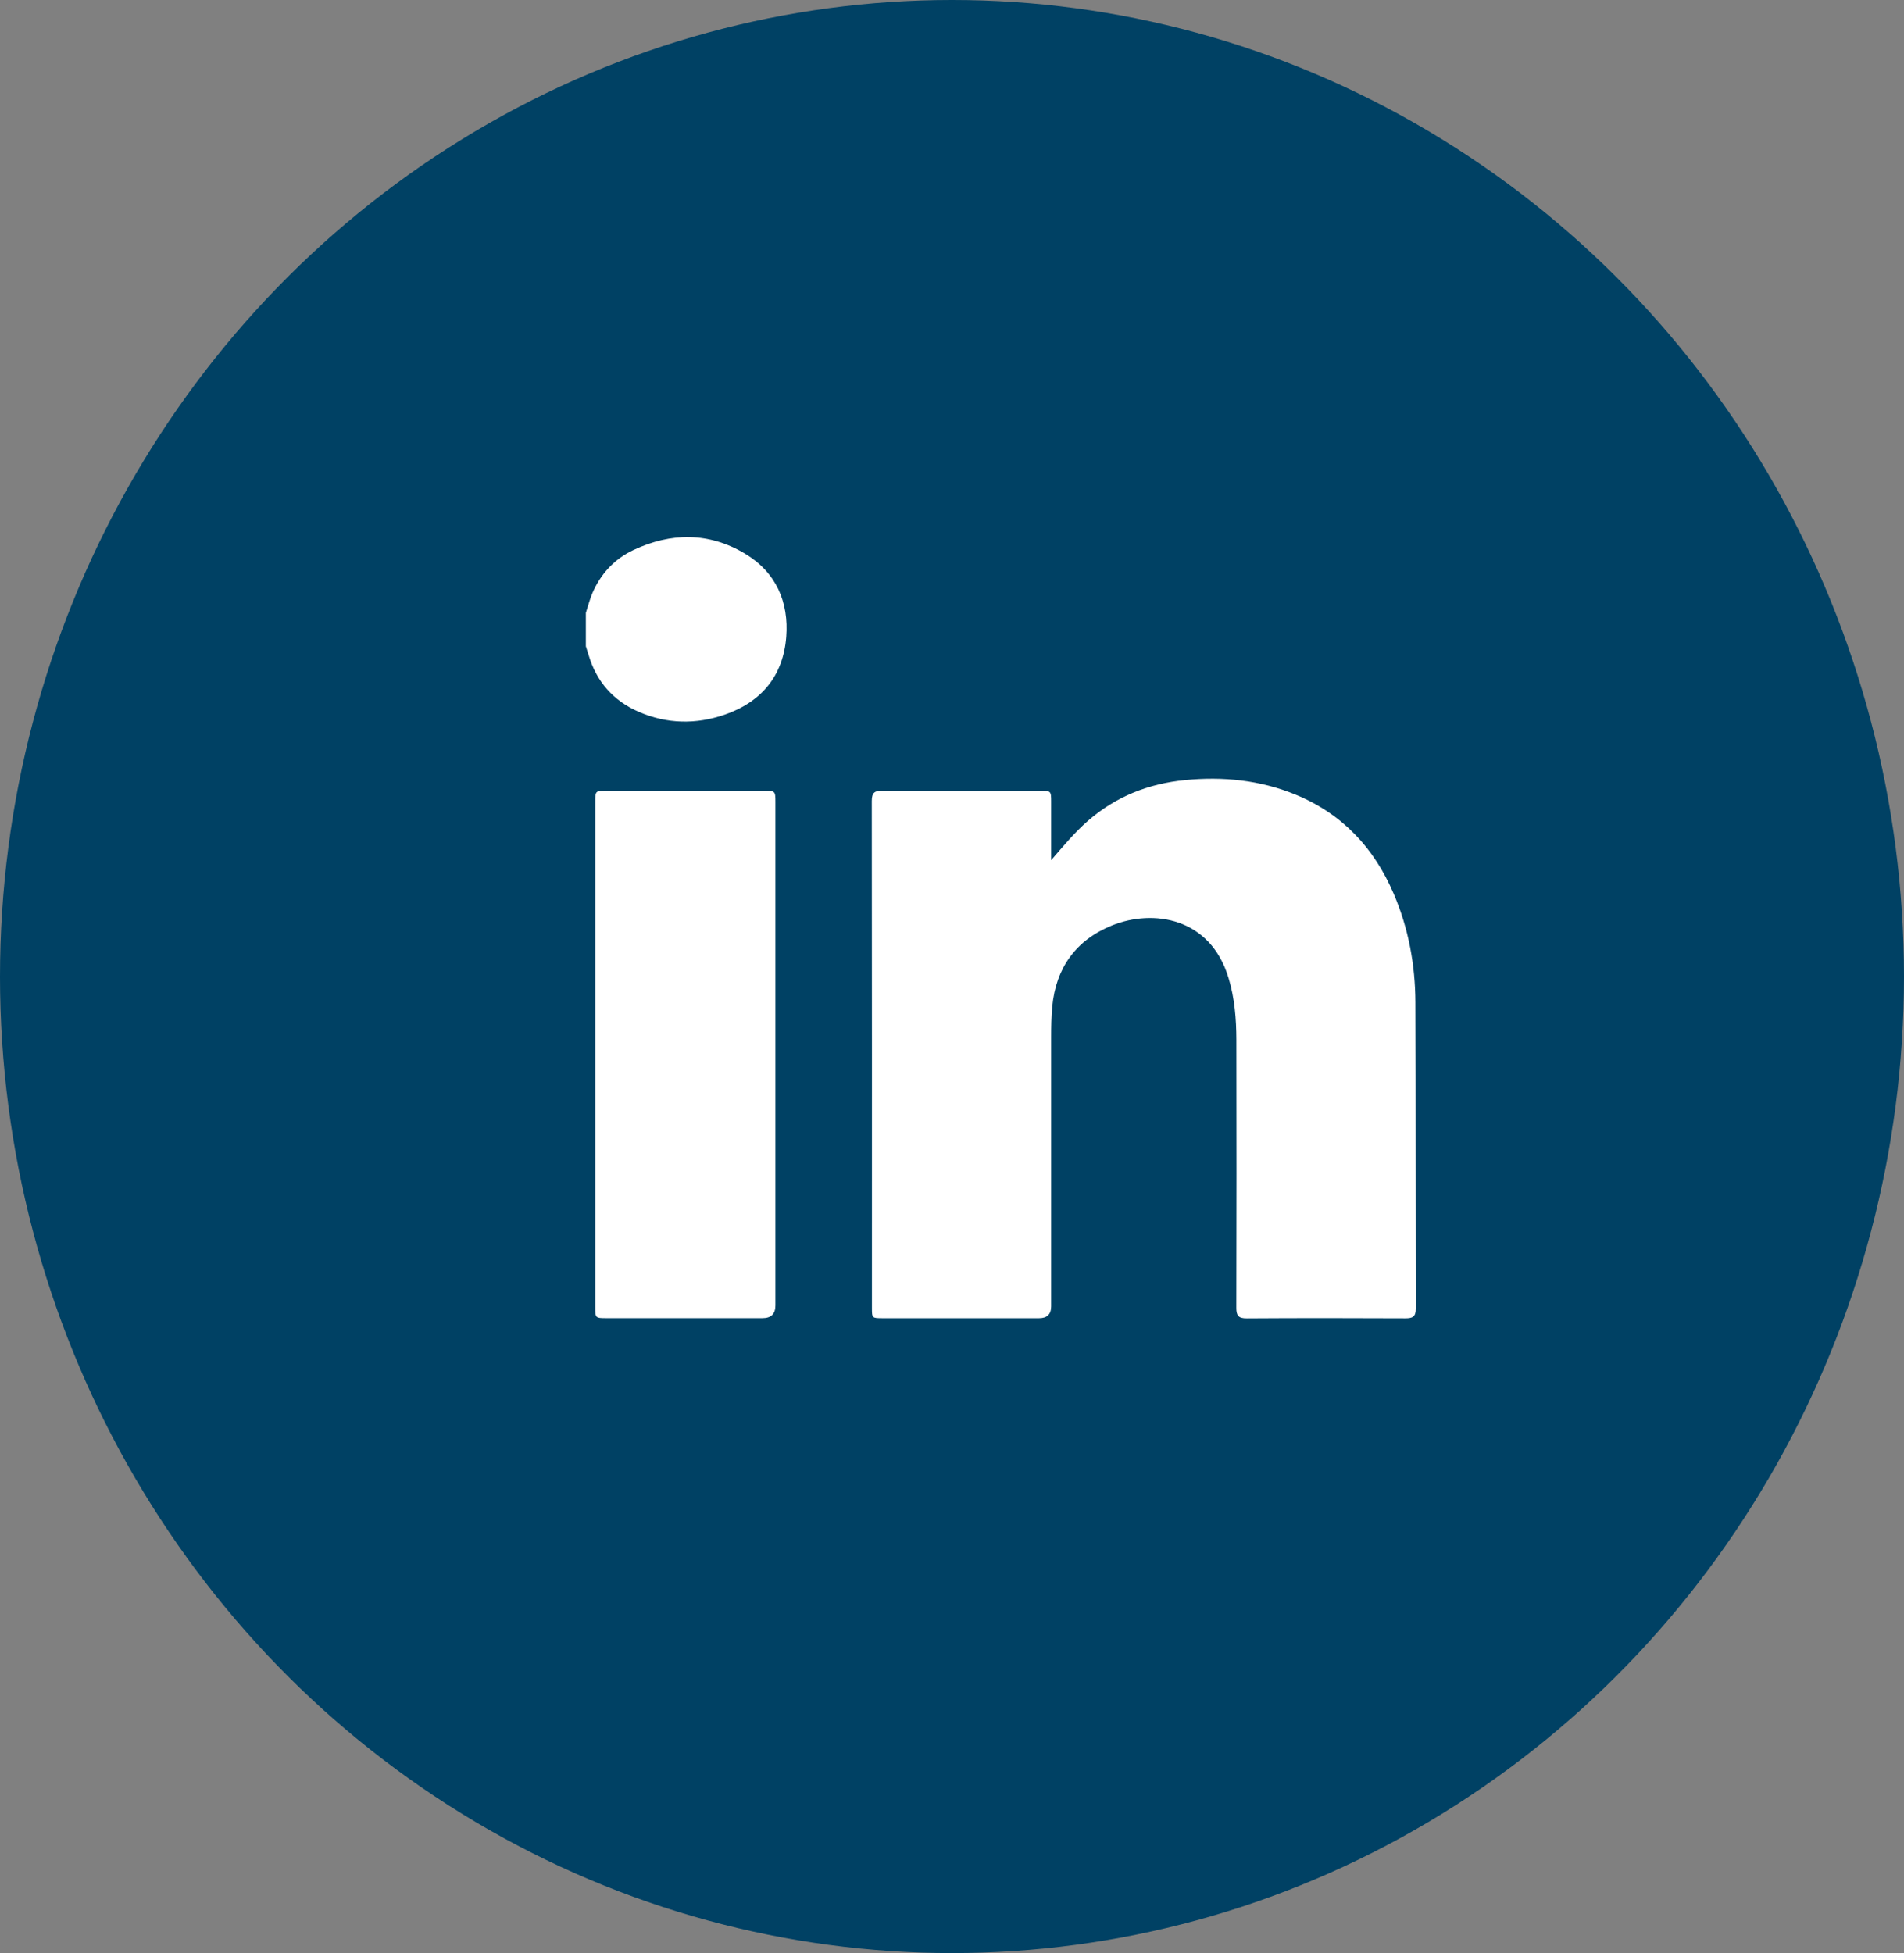 <?xml version="1.0" encoding="UTF-8"?>
<svg xmlns="http://www.w3.org/2000/svg" width="39" height="40" viewBox="0 0 39 40" fill="none">
  <rect x="0" y="0" width="39" height="40" fill="#808080" stroke="none"/>
  <ellipse cx="19.5" cy="20" rx="19.5" ry="20" fill="#004164"></ellipse>
  <g clip-path="url(#clip0_1299_4)">
    <path d="M12 12.552C12.044 12.418 12.078 12.28 12.133 12.15C12.303 11.756 12.58 11.451 12.975 11.265C13.745 10.903 14.52 10.899 15.256 11.337C15.896 11.719 16.16 12.329 16.105 13.044C16.044 13.833 15.604 14.376 14.84 14.638C14.255 14.839 13.666 14.828 13.093 14.583C12.559 14.354 12.215 13.957 12.054 13.407C12.037 13.35 12.018 13.293 12 13.236C12 13.008 12 12.78 12 12.552Z" fill="white"></path>
    <path d="M21.531 17.616C21.78 17.329 22.008 17.052 22.282 16.813C22.852 16.315 23.525 16.049 24.276 15.976C25.05 15.9 25.808 15.976 26.534 16.273C27.5 16.669 28.149 17.371 28.548 18.306C28.852 19.016 28.989 19.763 28.992 20.528C29 22.619 28.995 24.709 29 26.8C29 26.964 28.939 27 28.787 26.999C27.704 26.994 26.62 26.993 25.537 27C25.364 27.001 25.323 26.941 25.324 26.782C25.328 24.952 25.329 23.122 25.325 21.292C25.324 20.869 25.29 20.447 25.167 20.037C24.793 18.781 23.612 18.616 22.778 18.953C22.04 19.251 21.629 19.821 21.554 20.614C21.534 20.826 21.531 21.037 21.531 21.248C21.531 23.084 21.531 24.919 21.531 26.755C21.531 26.916 21.448 26.997 21.283 26.997C20.216 26.997 19.15 26.997 18.083 26.997C17.861 26.997 17.86 26.996 17.86 26.78C17.86 23.322 17.862 19.863 17.857 16.404C17.857 16.234 17.915 16.192 18.077 16.194C19.155 16.199 20.233 16.196 21.311 16.196C21.527 16.196 21.531 16.201 21.531 16.418C21.532 16.817 21.531 17.217 21.531 17.617L21.531 17.616Z" fill="white"></path>
    <path d="M15.883 21.603C15.883 23.313 15.883 25.024 15.883 26.735C15.883 26.909 15.795 26.996 15.619 26.996C14.552 26.996 13.485 26.996 12.418 26.996C12.199 26.996 12.193 26.992 12.193 26.779C12.193 23.325 12.193 19.87 12.193 16.417C12.193 16.201 12.199 16.195 12.415 16.195C13.493 16.195 14.571 16.195 15.649 16.195C15.877 16.195 15.883 16.201 15.883 16.422C15.883 18.149 15.883 19.876 15.883 21.603V21.603Z" fill="white"></path>
  </g>
  <defs>
    <clipPath id="clip0_1299_4">
      <rect width="17" height="16" fill="white" transform="translate(12 11)"></rect>
    </clipPath>
  </defs>
</svg>

